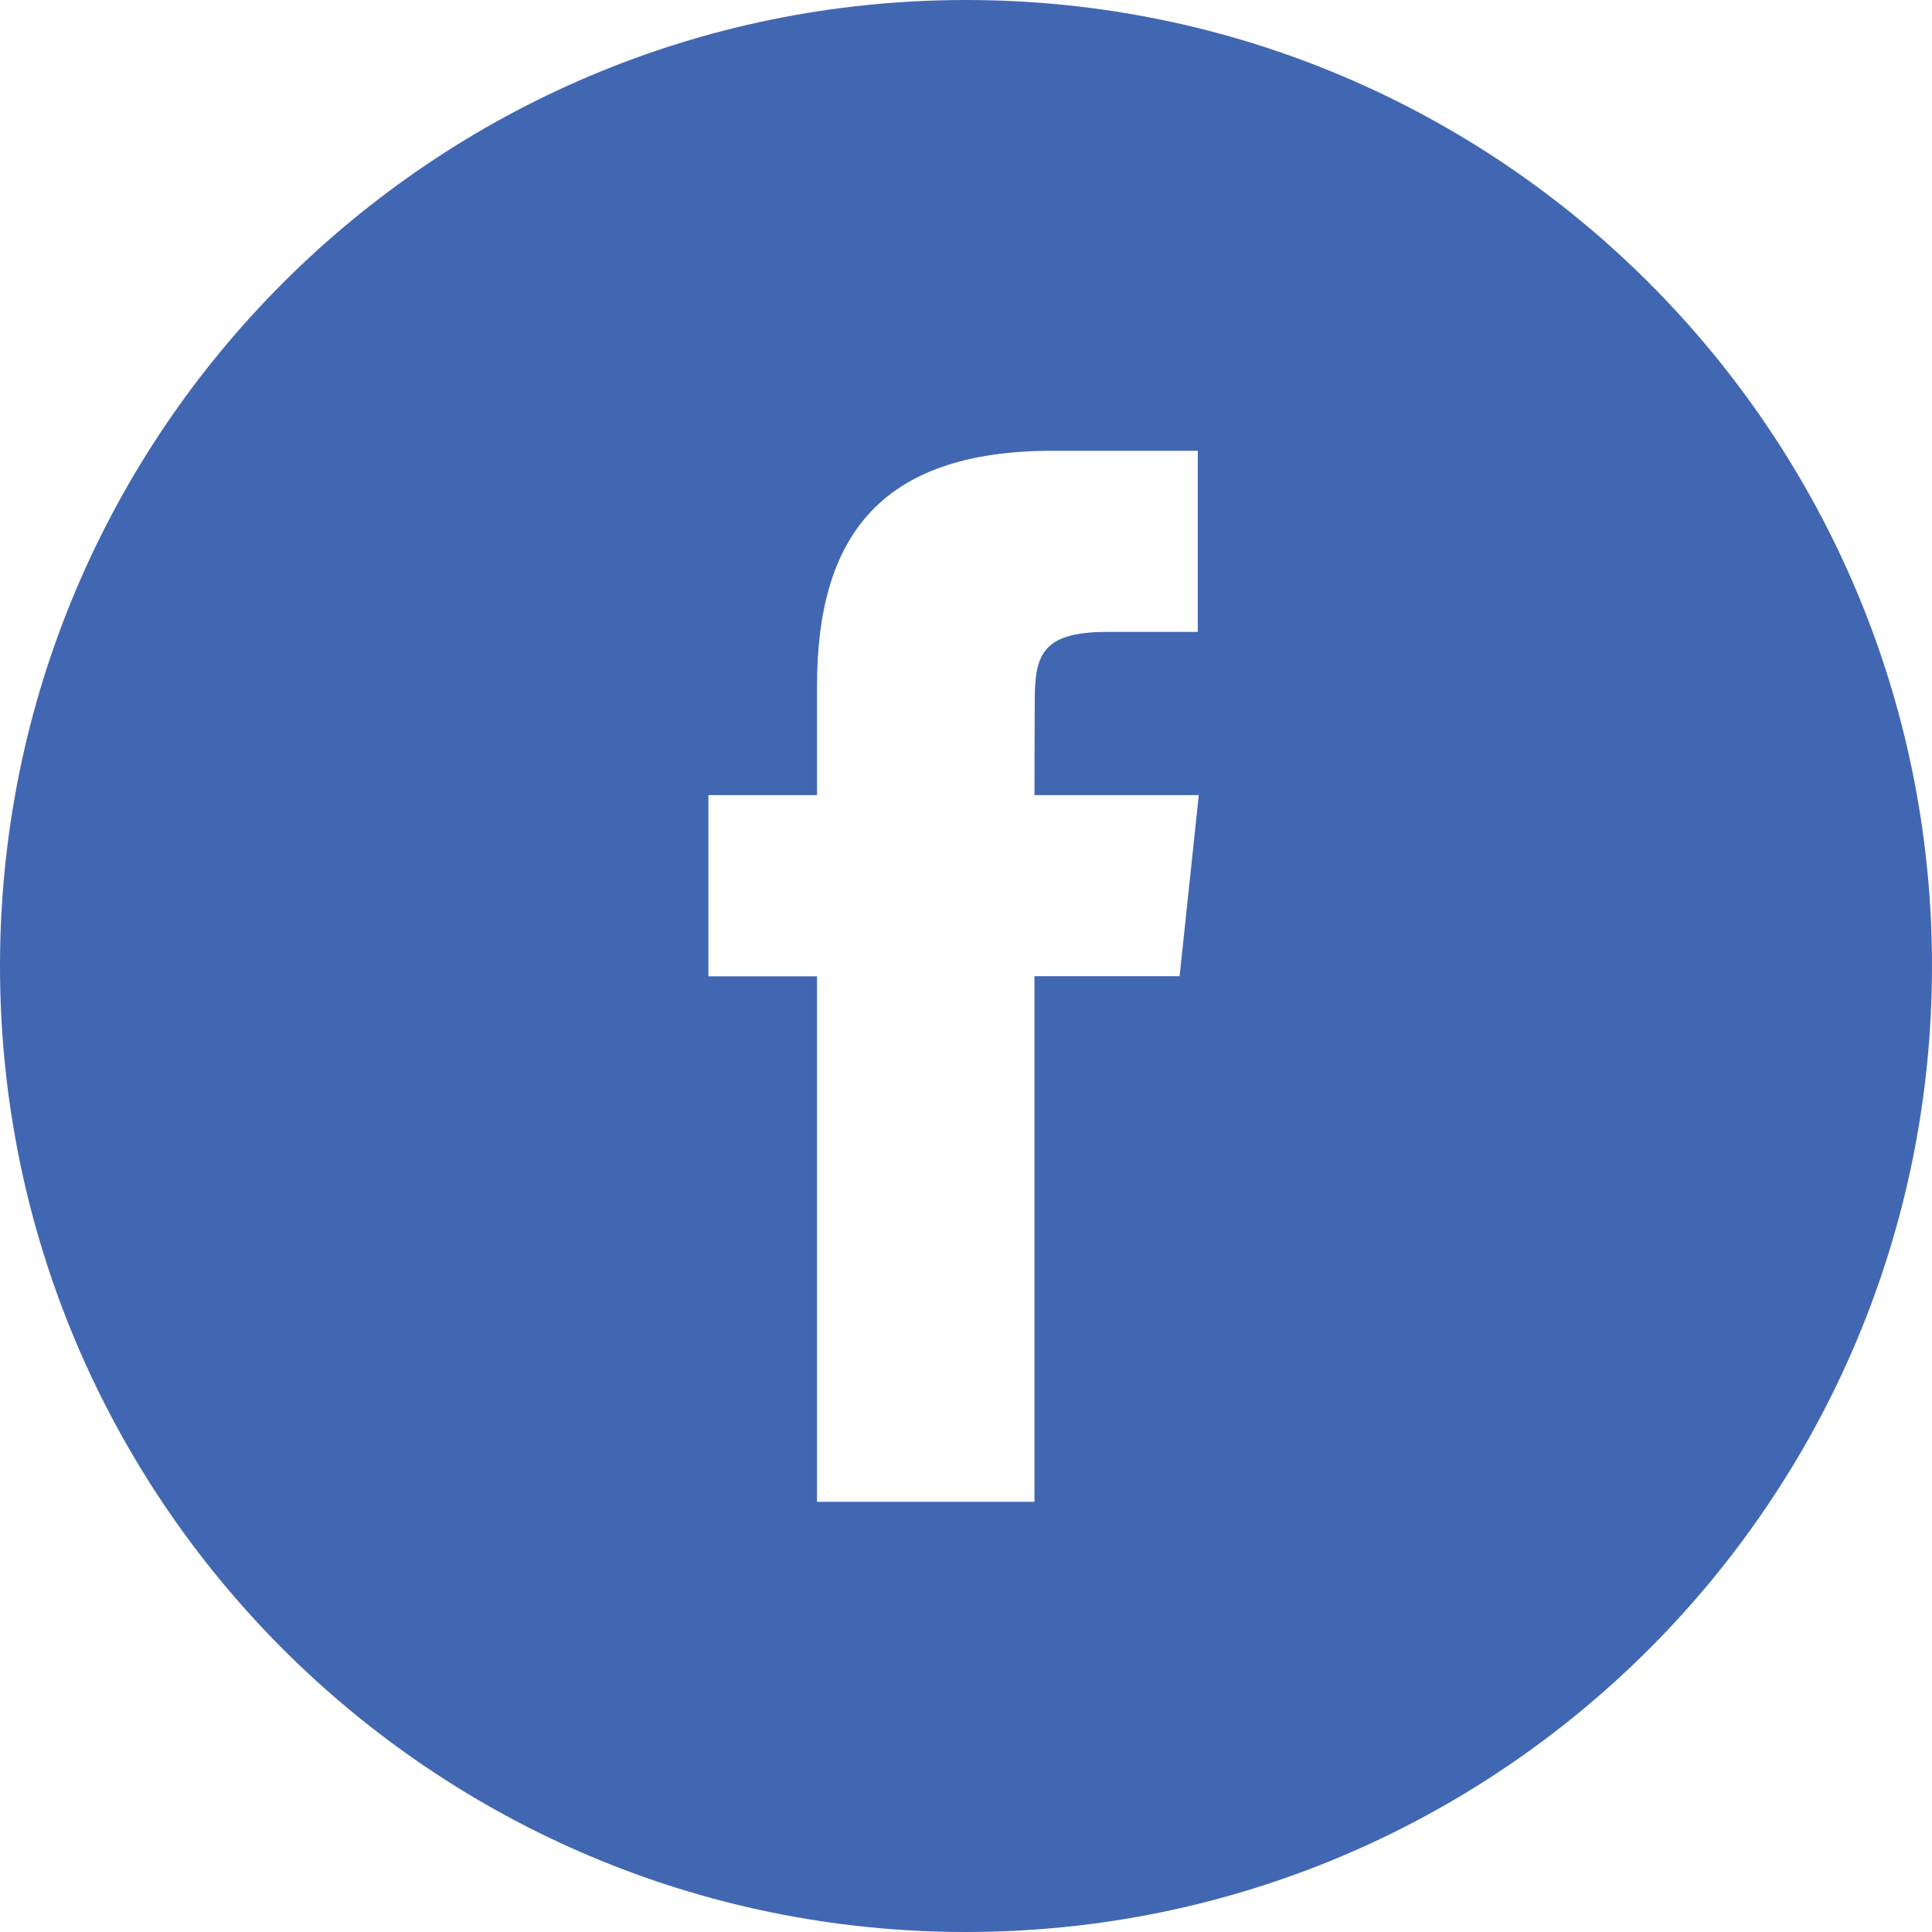 <?xml version="1.0" encoding="UTF-8"?>
<svg width="25px" height="25px" viewBox="0 0 25 25" version="1.1" xmlns="http://www.w3.org/2000/svg" xmlns:xlink="http://www.w3.org/1999/xlink">
    <!-- Generator: sketchtool 64 (101010) - https://sketch.com -->
    <title>39840D8F-A81E-473A-9FA3-5808D6E0F010</title>
    <desc>Created with sketchtool.</desc>
    <g id="contact" stroke="none" stroke-width="1" fill="none" fill-rule="evenodd">
        <g id="contact-desktop" transform="translate(-1183, -386)" fill="#4267B2">
            <g id="Group" transform="translate(1117, 385)">
                <g id="Facebook-Copy" transform="translate(66, 1)">
                    <path d="M12.5,0 C19.404,0 25,5.596 25,12.5 C25,19.404 19.404,25 12.5,25 C5.596,25 0,19.404 0,12.5 C0,5.596 5.596,0 12.5,0 Z M15.499,5.833 L13.621,5.833 C11.366,5.833 10.572,6.97 10.572,8.882 L10.572,10.289 L9.167,10.289 L9.167,12.633 L10.572,12.633 L10.572,19.433 L13.386,19.433 L13.386,12.632 L15.264,12.632 L15.512,10.289 L13.386,10.289 L13.389,9.116 C13.389,8.505 13.447,8.177 14.325,8.177 L15.499,8.177 L15.499,5.833 Z" id="Combined-Shape"></path>
                </g>
            </g>
        </g>
    </g>
</svg>